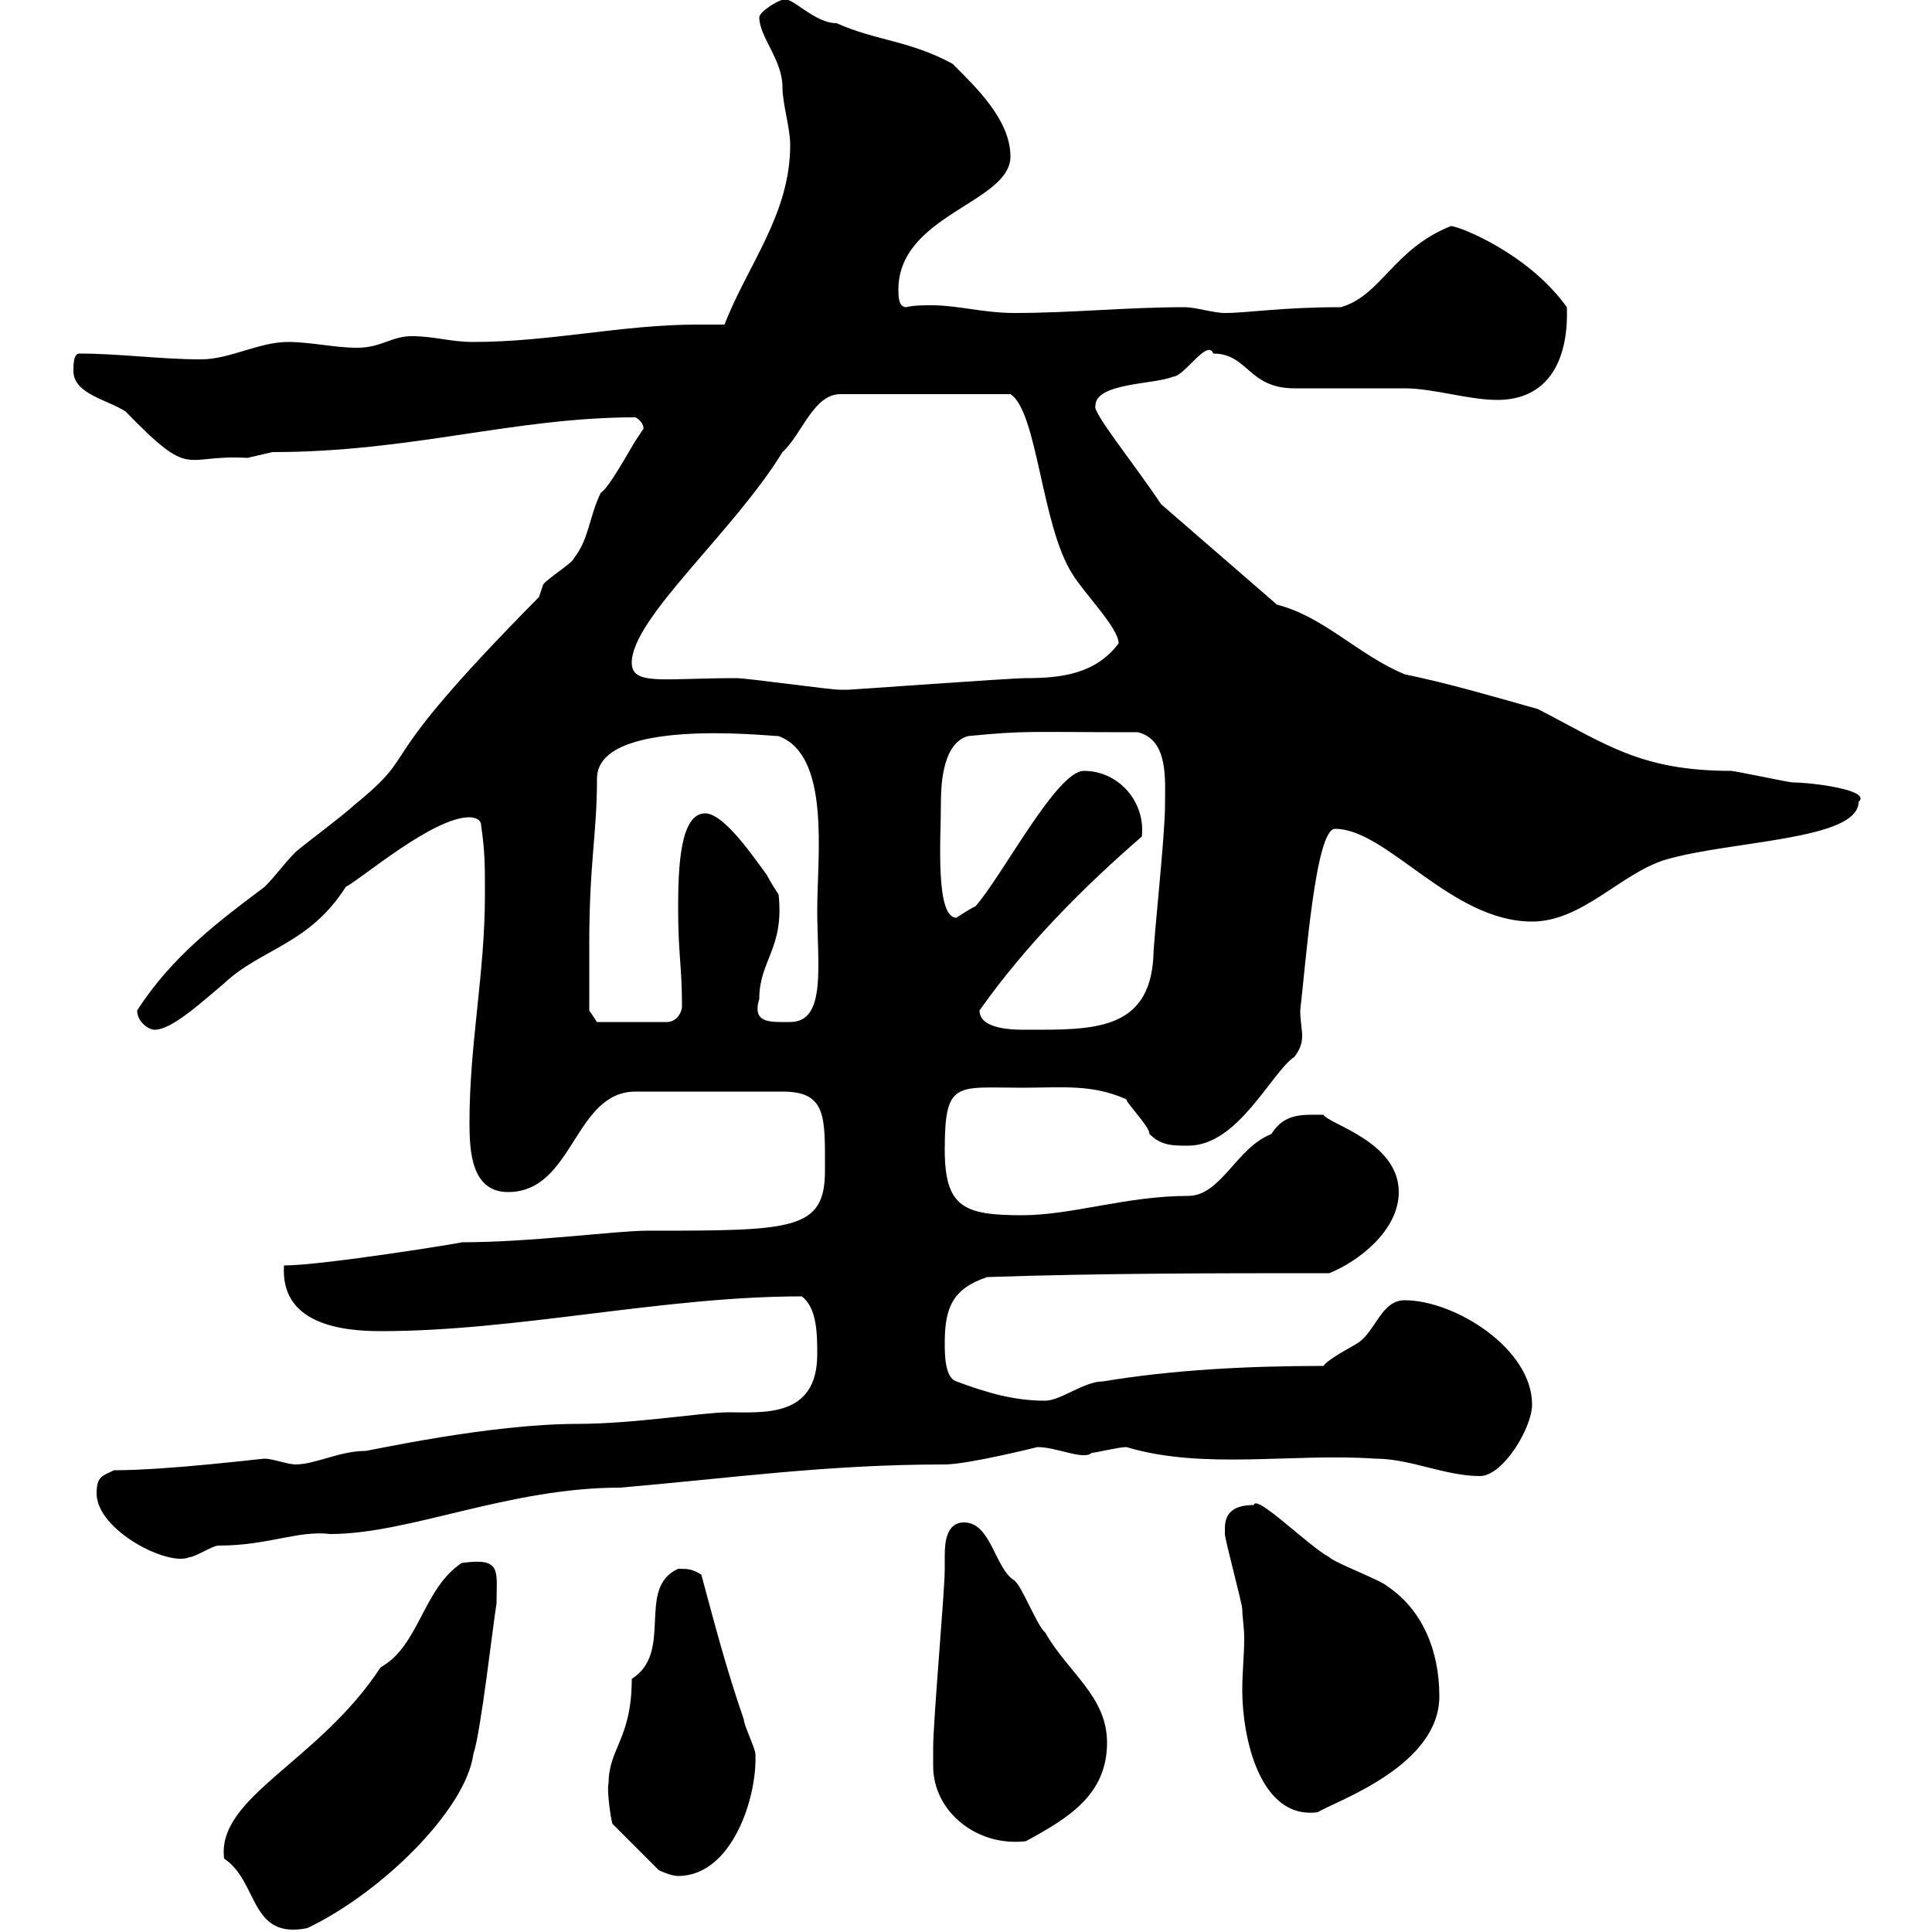 <svg xmlns="http://www.w3.org/2000/svg" xmlns:xlink="http://www.w3.org/1999/xlink" width="300" height="300"><path d="M34.80 288.60C40.20 292.20 38.70 301.20 47.70 299.40C59.10 294 72.30 281.10 73.50 272.40C74.70 268.80 76.50 252.60 77.10 249C77.10 243.90 78 241.80 71.70 242.70C65.70 246.60 65.10 255.60 59.10 258.90C49.50 273.60 33.60 279 34.80 288.60ZM94.50 276.90C94.20 277.80 94.80 282.30 95.10 283.20L102.30 290.40C102.30 290.40 104.10 291.30 105.30 291.30C113.70 291.30 117.60 279 117.30 272.40C117.30 271.50 115.50 267.90 115.50 267C112.80 259.20 111 252.30 108.90 244.50C107.40 243.60 106.80 243.60 105.30 243.60C98.70 246.60 104.70 256.50 98.10 260.70C98.10 270 94.50 271.50 94.50 276.90ZM144.90 274.20C144.90 281.40 151.80 286.80 159.30 285.90C165.90 282.30 171.90 278.70 171.90 270.60C171.90 263.40 165.90 259.80 162.30 253.50C161.10 252.60 158.70 246.30 157.50 245.40C154.50 243.60 153.90 236.40 149.70 236.40C147 236.40 146.70 239.40 146.70 241.50C146.70 242.10 146.70 243.30 146.70 243.60C146.70 247.20 144.90 267 144.90 271.50C144.90 271.50 144.90 274.20 144.90 274.20ZM190.20 237.30C190.20 237.30 190.20 238.20 190.20 238.20C190.20 239.10 192.90 249 192.90 249.90C192.90 251.10 193.20 252.60 193.20 254.40C193.20 257.10 192.90 259.50 192.90 262.50C192.90 269.70 195.60 282.60 204.60 281.40C207.60 279.60 223.50 274.20 223.50 263.40C223.50 256.20 220.80 249.90 215.40 246.30C214.50 245.40 207.30 242.70 206.40 241.80C203.10 240 195 231.90 194.70 233.70C192 233.70 190.20 234.60 190.20 237.30ZM15 231.90C15 237.60 26.10 243.30 29.40 241.80C30.30 241.80 33 240 33.90 240C41.70 240 46.20 237.60 51.30 238.20C63.60 238.20 78.90 231 96.30 231C113.70 229.50 128.40 227.40 146.70 227.40C150.30 227.40 161.10 224.70 161.10 224.70C164.10 224.70 168.30 226.80 169.50 225.60C170.10 225.60 173.70 224.70 174.90 224.70C186.90 228.30 200.70 225.60 213.60 226.50C219 226.50 224.40 229.20 229.80 229.20C233.40 229.20 237.90 221.70 237.90 218.10C237.90 209.40 225.90 201.90 218.10 201.90C214.50 201.90 213.60 206.70 210.90 208.50C210 209.10 206.40 210.90 205.50 212.10C193.80 212.10 182.10 212.70 171.30 214.50C168.30 214.50 164.70 217.50 162.30 217.50C157.50 217.50 153.30 216.30 148.50 214.50C146.70 213.90 146.70 210.30 146.70 208.50C146.70 203.10 147.90 200.10 153.30 198.30C171.30 197.70 188.40 197.70 206.40 197.70C210.90 195.90 217.20 191.10 217.20 185.10C217.20 177.30 206.40 174.60 205.50 173.10C202.20 173.10 199.50 172.80 197.40 176.10C192 178.20 189.60 185.70 184.50 185.70C174.90 185.70 166.50 188.70 158.70 188.70C149.70 188.70 146.70 187.50 146.70 178.50C146.70 167.70 148.50 168.90 158.70 168.90C165 168.90 169.50 168.30 174.90 170.70C174.90 171.30 178.50 174.90 178.50 176.10C180.30 177.90 182.10 177.90 184.50 177.90C192.30 177.90 197.40 166.50 201 164.10C201.90 162.90 202.20 162 202.20 160.80C202.20 159.90 201.90 158.40 201.90 156.90C202.80 149.10 204.30 128.70 207.30 128.70C215.40 128.70 225.30 143.10 237.90 143.10C245.70 143.10 251.70 135.60 258.60 133.50C268.80 130.50 288.60 130.50 288.60 124.50C290.70 122.70 281.40 121.50 278.40 121.50C277.80 121.50 269.40 119.70 268.80 119.70C254.70 119.70 249.30 115.50 238.80 110.10C231.30 108 225.30 106.20 218.10 104.70C210.90 101.70 205.50 95.70 198.30 93.90L180.30 78.30C176.10 72 169.50 63.90 170.10 63C170.10 59.40 179.40 59.70 182.10 58.50C183.90 58.50 187.50 52.50 188.40 54.90C193.80 54.90 193.80 60.30 201 60.30C202.80 60.30 216.30 60.30 218.10 60.30C222.60 60.30 228 62.10 232.50 62.10C240.30 62.10 243.60 56.10 243.30 47.70C237.30 39.30 226.50 35.10 225.30 35.10C216.30 38.70 214.50 45.90 208.20 47.70C198.90 47.70 193.80 48.60 190.20 48.60C188.40 48.60 185.70 47.70 183.90 47.70C174.90 47.70 166.50 48.60 157.50 48.60C152.70 48.60 148.80 47.40 144.60 47.40C143.40 47.40 141.90 47.40 140.70 47.70C139.50 47.70 139.50 45.90 139.50 45C139.50 33.30 156.90 31.50 156.90 24.30C156.90 18.60 151.50 13.50 147.90 9.90C141.30 6.30 135.90 6.30 129.90 3.60C126.30 3.60 122.70-0.90 121.50 0C120.90 0 117.90 1.80 117.90 2.70C117.90 5.70 121.50 9.30 121.50 13.50C121.50 16.20 122.70 19.80 122.70 22.50C122.70 33.30 116.10 41.10 112.50 50.40C111 50.40 109.50 50.40 108.30 50.40C96.60 50.40 85.50 53.10 73.50 53.10C69.90 53.10 67.50 52.20 63.90 52.20C60.90 52.20 59.10 54 55.50 54C51.90 54 48.30 53.10 44.70 53.10C40.20 53.10 35.70 55.80 31.20 55.80C24.90 55.80 18.60 54.90 12.30 54.90C11.40 54.90 11.40 56.70 11.40 57.60C11.40 61.20 16.80 62.10 19.50 63.90C30 74.70 28.20 70.50 38.40 71.10C38.40 71.10 42.30 70.20 42.30 70.20C63.90 70.20 79.80 64.80 98.70 64.80C100.20 65.70 99.90 66.90 99.90 66.60C99.90 66.60 98.70 68.40 98.70 68.40C98.10 69.30 94.50 75.90 93.30 76.50C91.50 80.10 91.50 83.70 89.10 86.70C89.10 87.30 84.30 90.30 84.30 90.90C84.30 90.90 83.70 92.70 83.70 92.70C56.10 120.60 66.30 115.80 54.90 125.10C53.70 126.30 46.50 131.70 45.90 132.30C44.10 134.10 42.90 135.90 41.10 137.70C33.90 143.10 26.70 148.50 21.30 156.90C21.30 158.70 23.10 159.90 24 159.90C26.70 159.90 31.20 155.70 34.80 152.70C40.50 147.30 48 146.70 53.70 137.70C56.10 136.50 67.20 126.90 72.90 126.90C72.90 126.90 74.70 126.90 74.70 128.10C75.30 132.30 75.30 134.10 75.30 138.90C75.30 151.20 72.90 162 72.90 174.30C72.90 178.80 73.20 185.10 78.90 185.10C89.10 185.10 89.10 169.50 98.70 169.50L121.50 169.50C128.40 169.50 128.10 173.40 128.10 181.80C128.10 191.10 123 191.10 100.50 191.10C95.70 191.10 82.50 192.90 71.70 192.90C72.30 192.90 50.10 196.50 44.10 196.50C43.50 205.50 52.80 206.70 59.10 206.70C80.40 206.70 102.90 201.30 124.50 201.30C126.90 203.10 126.90 207.30 126.90 210.30C126.90 220.20 118.50 219.30 113.10 219.30C109.20 219.30 98.40 221.10 89.70 221.10C75.90 221.10 57.30 225.30 56.70 225.30C52.80 225.30 48.90 227.40 45.90 227.40C44.70 227.40 42.30 226.50 41.10 226.50C40.50 226.50 26.10 228.30 17.70 228.30C15.90 229.20 15 229.20 15 231.90ZM152.10 156.90C159.30 146.70 168.30 137.70 177.30 129.90C177.90 124.50 173.70 119.70 168.30 119.70C164.10 119.70 155.70 135.90 151.50 140.70C150.30 141.30 148.50 142.50 148.50 142.50C145.20 142.50 146.10 129.90 146.10 125.10C146.10 122.70 146.10 115.50 150.30 114.30C159.60 113.40 159.30 113.70 176.70 113.70C181.50 114.90 180.90 121.20 180.90 125.10C180.90 129.90 179.10 146.10 179.10 148.50C178.50 160.20 169.50 159.90 159.30 159.90C157.50 159.90 152.10 159.90 152.10 156.90ZM91.50 146.70C91.50 133.80 92.70 129.60 92.70 120.90C92.70 111.30 119.40 114.30 120.90 114.30C129 117.30 126.90 132.90 126.90 141.30C126.90 149.70 128.40 158.70 122.70 158.70C119.70 158.70 116.70 159 117.90 155.10C117.90 149.10 121.80 147.30 120.90 138.90C120.90 138.90 119.70 137.10 119.10 135.90C117.30 133.50 112.50 126.30 109.50 126.30C105.60 126.30 105.30 134.70 105.30 141C105.30 148.20 105.90 150 105.90 156.30C105.90 156.90 105.30 158.70 103.50 158.70L92.70 158.70L91.50 156.90C91.50 156.90 91.50 149.70 91.50 146.70ZM98.10 102.90C98.10 96 114 82.50 121.50 70.20C124.50 67.50 126.30 61.20 130.50 61.20L156.90 61.20C161.10 63.90 161.70 81.60 166.50 89.10C168.30 92.10 173.70 97.50 173.70 99.90C170.10 104.70 164.70 105.30 159.30 105.30C156.90 105.30 132.30 107.10 131.70 107.10C131.70 107.10 130.50 107.10 130.50 107.10C128.70 107.10 116.10 105.30 114.30 105.30C102.90 105.30 98.10 106.50 98.10 102.90Z"/></svg>